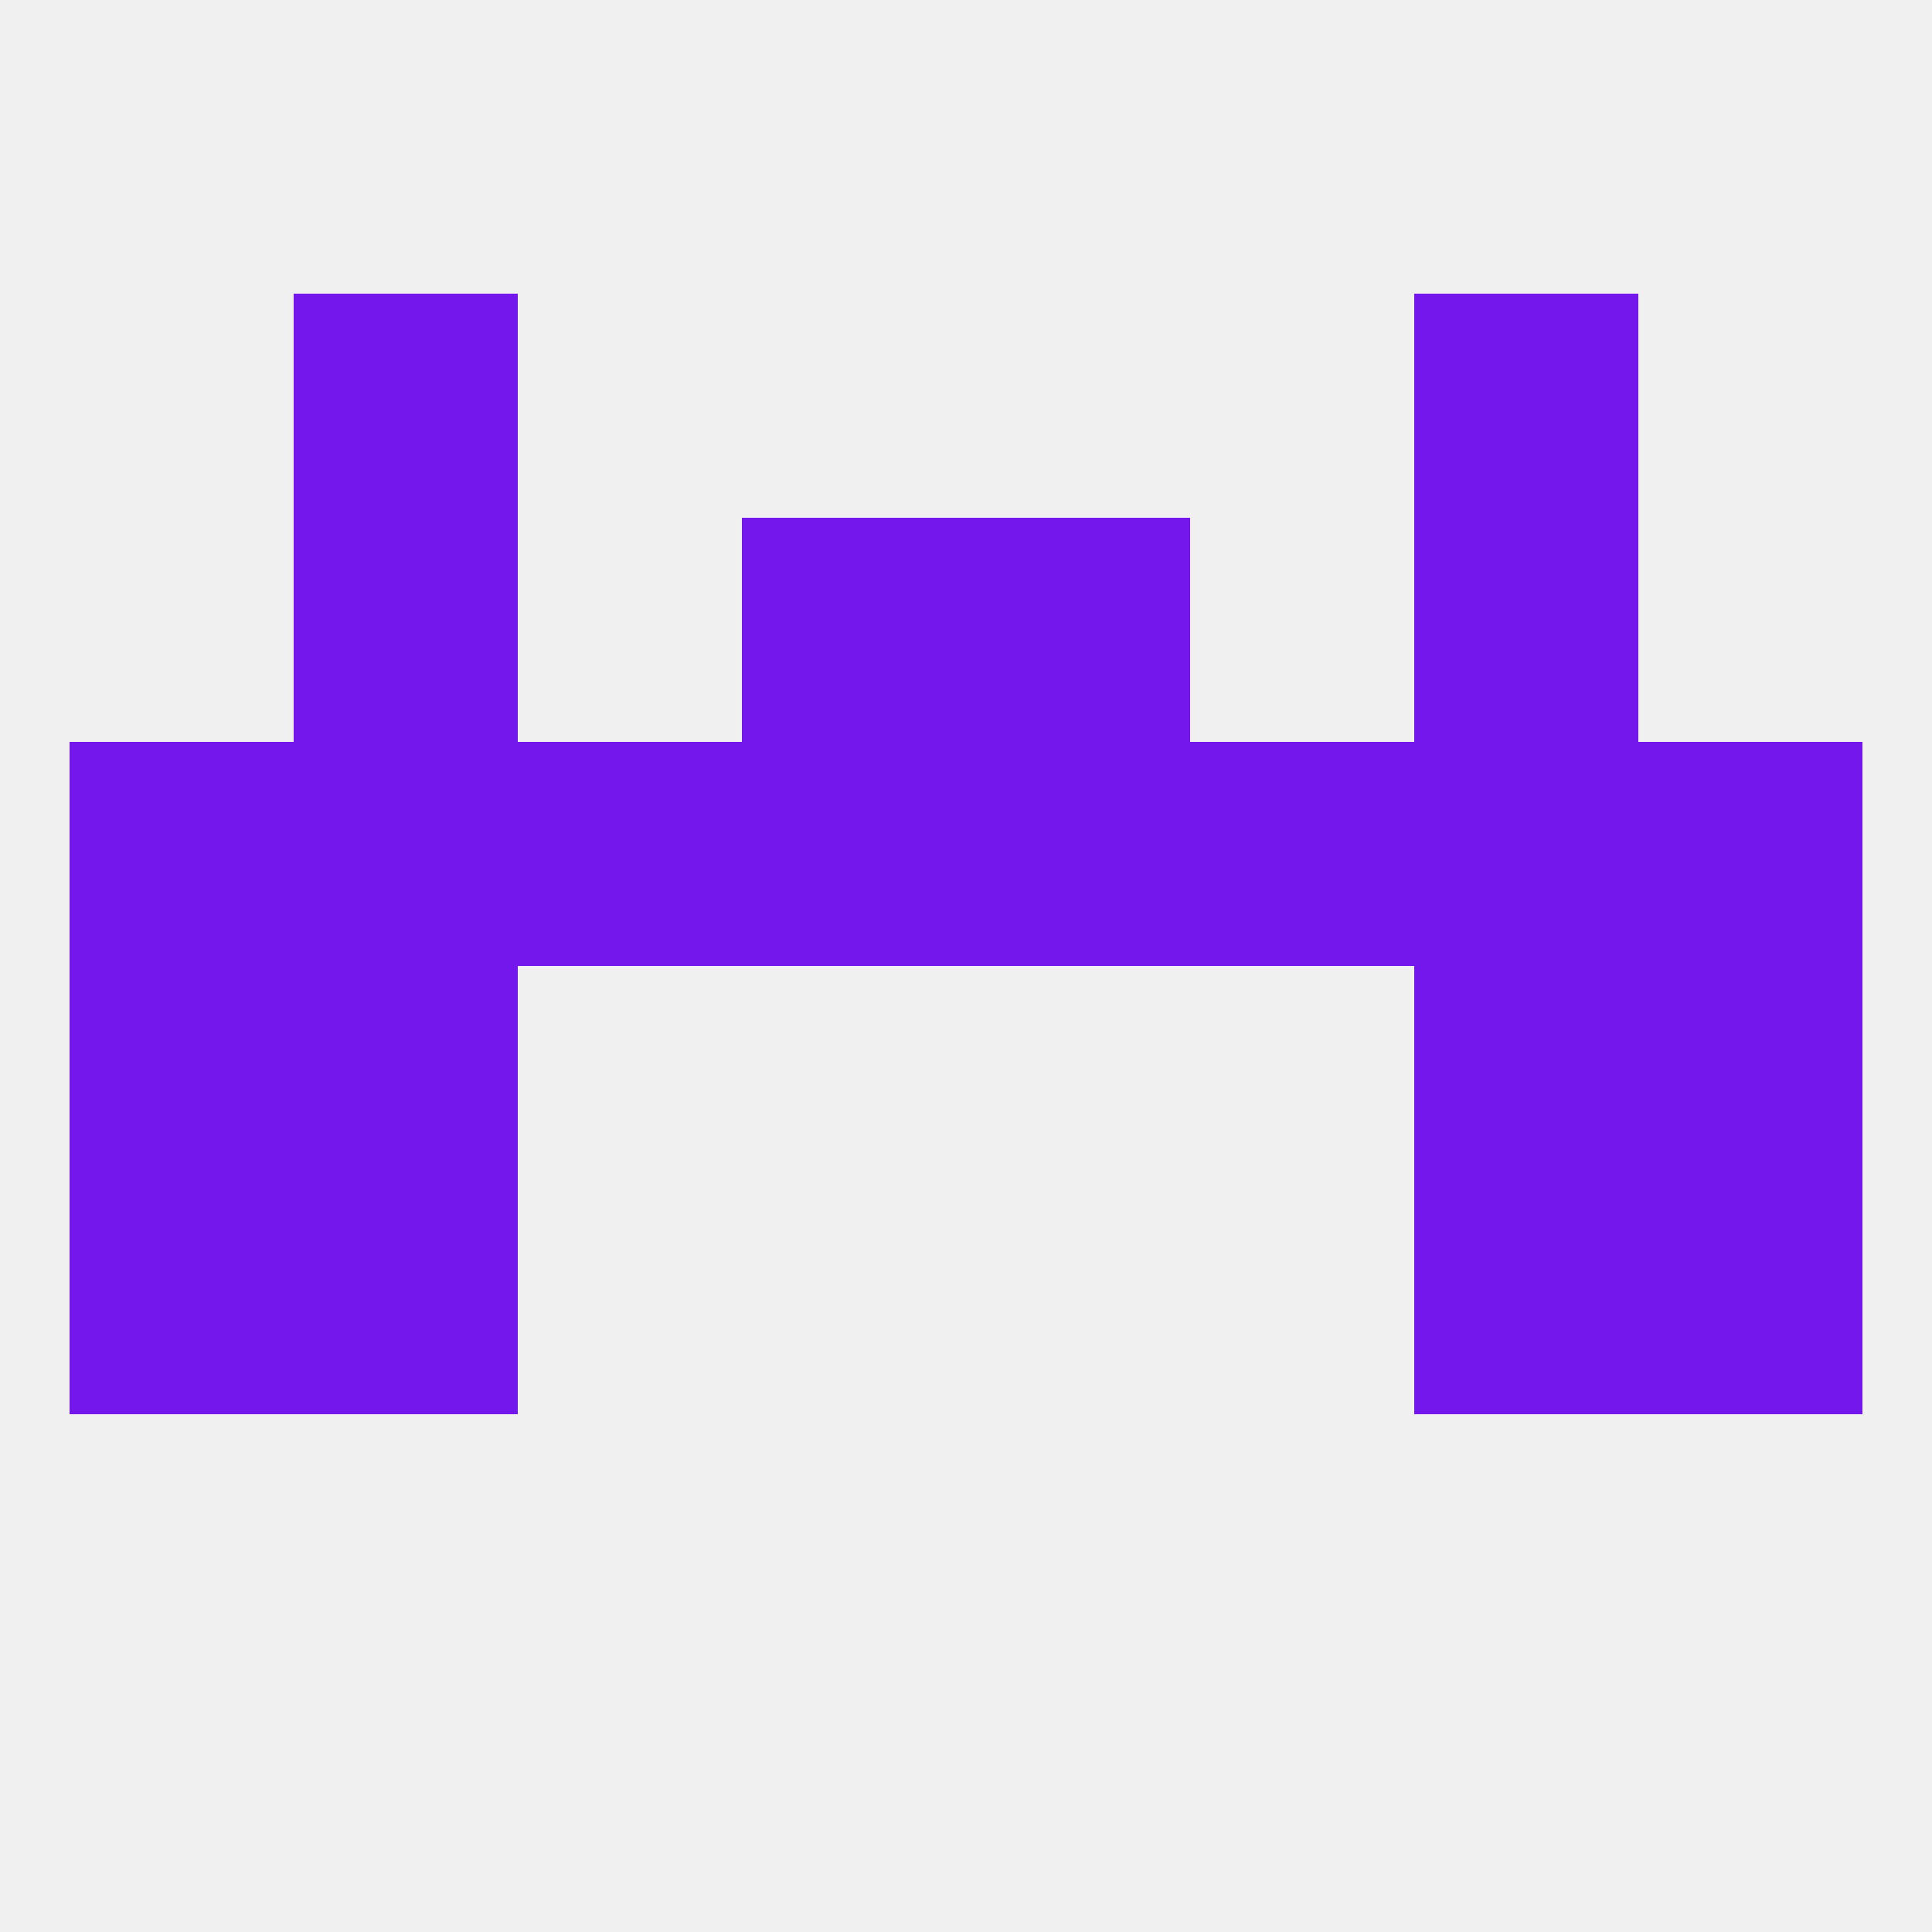 
<!--   <?xml version="1.0"?> -->
<svg version="1.1" baseprofile="full" xmlns="http://www.w3.org/2000/svg" xmlns:xlink="http://www.w3.org/1999/xlink" xmlns:ev="http://www.w3.org/2001/xml-events" width="250" height="250" viewBox="0 0 250 250" >
	<rect width="100%" height="100%" fill="rgba(240,240,240,255)"/>

	<rect x="96" y="67" width="29" height="29" fill="rgba(115,23,236,255)"/>
	<rect x="125" y="67" width="29" height="29" fill="rgba(115,23,236,255)"/>
	<rect x="38" y="67" width="29" height="29" fill="rgba(115,23,236,255)"/>
	<rect x="183" y="67" width="29" height="29" fill="rgba(115,23,236,255)"/>
	<rect x="38" y="154" width="29" height="29" fill="rgba(115,23,236,255)"/>
	<rect x="183" y="154" width="29" height="29" fill="rgba(115,23,236,255)"/>
	<rect x="9" y="154" width="29" height="29" fill="rgba(115,23,236,255)"/>
	<rect x="212" y="154" width="29" height="29" fill="rgba(115,23,236,255)"/>
	<rect x="38" y="38" width="29" height="29" fill="rgba(115,23,236,255)"/>
	<rect x="183" y="38" width="29" height="29" fill="rgba(115,23,236,255)"/>
	<rect x="9" y="125" width="29" height="29" fill="rgba(115,23,236,255)"/>
	<rect x="212" y="125" width="29" height="29" fill="rgba(115,23,236,255)"/>
	<rect x="38" y="125" width="29" height="29" fill="rgba(115,23,236,255)"/>
	<rect x="183" y="125" width="29" height="29" fill="rgba(115,23,236,255)"/>
	<rect x="212" y="96" width="29" height="29" fill="rgba(115,23,236,255)"/>
	<rect x="96" y="96" width="29" height="29" fill="rgba(115,23,236,255)"/>
	<rect x="154" y="96" width="29" height="29" fill="rgba(115,23,236,255)"/>
	<rect x="38" y="96" width="29" height="29" fill="rgba(115,23,236,255)"/>
	<rect x="9" y="96" width="29" height="29" fill="rgba(115,23,236,255)"/>
	<rect x="125" y="96" width="29" height="29" fill="rgba(115,23,236,255)"/>
	<rect x="67" y="96" width="29" height="29" fill="rgba(115,23,236,255)"/>
	<rect x="183" y="96" width="29" height="29" fill="rgba(115,23,236,255)"/>
</svg>